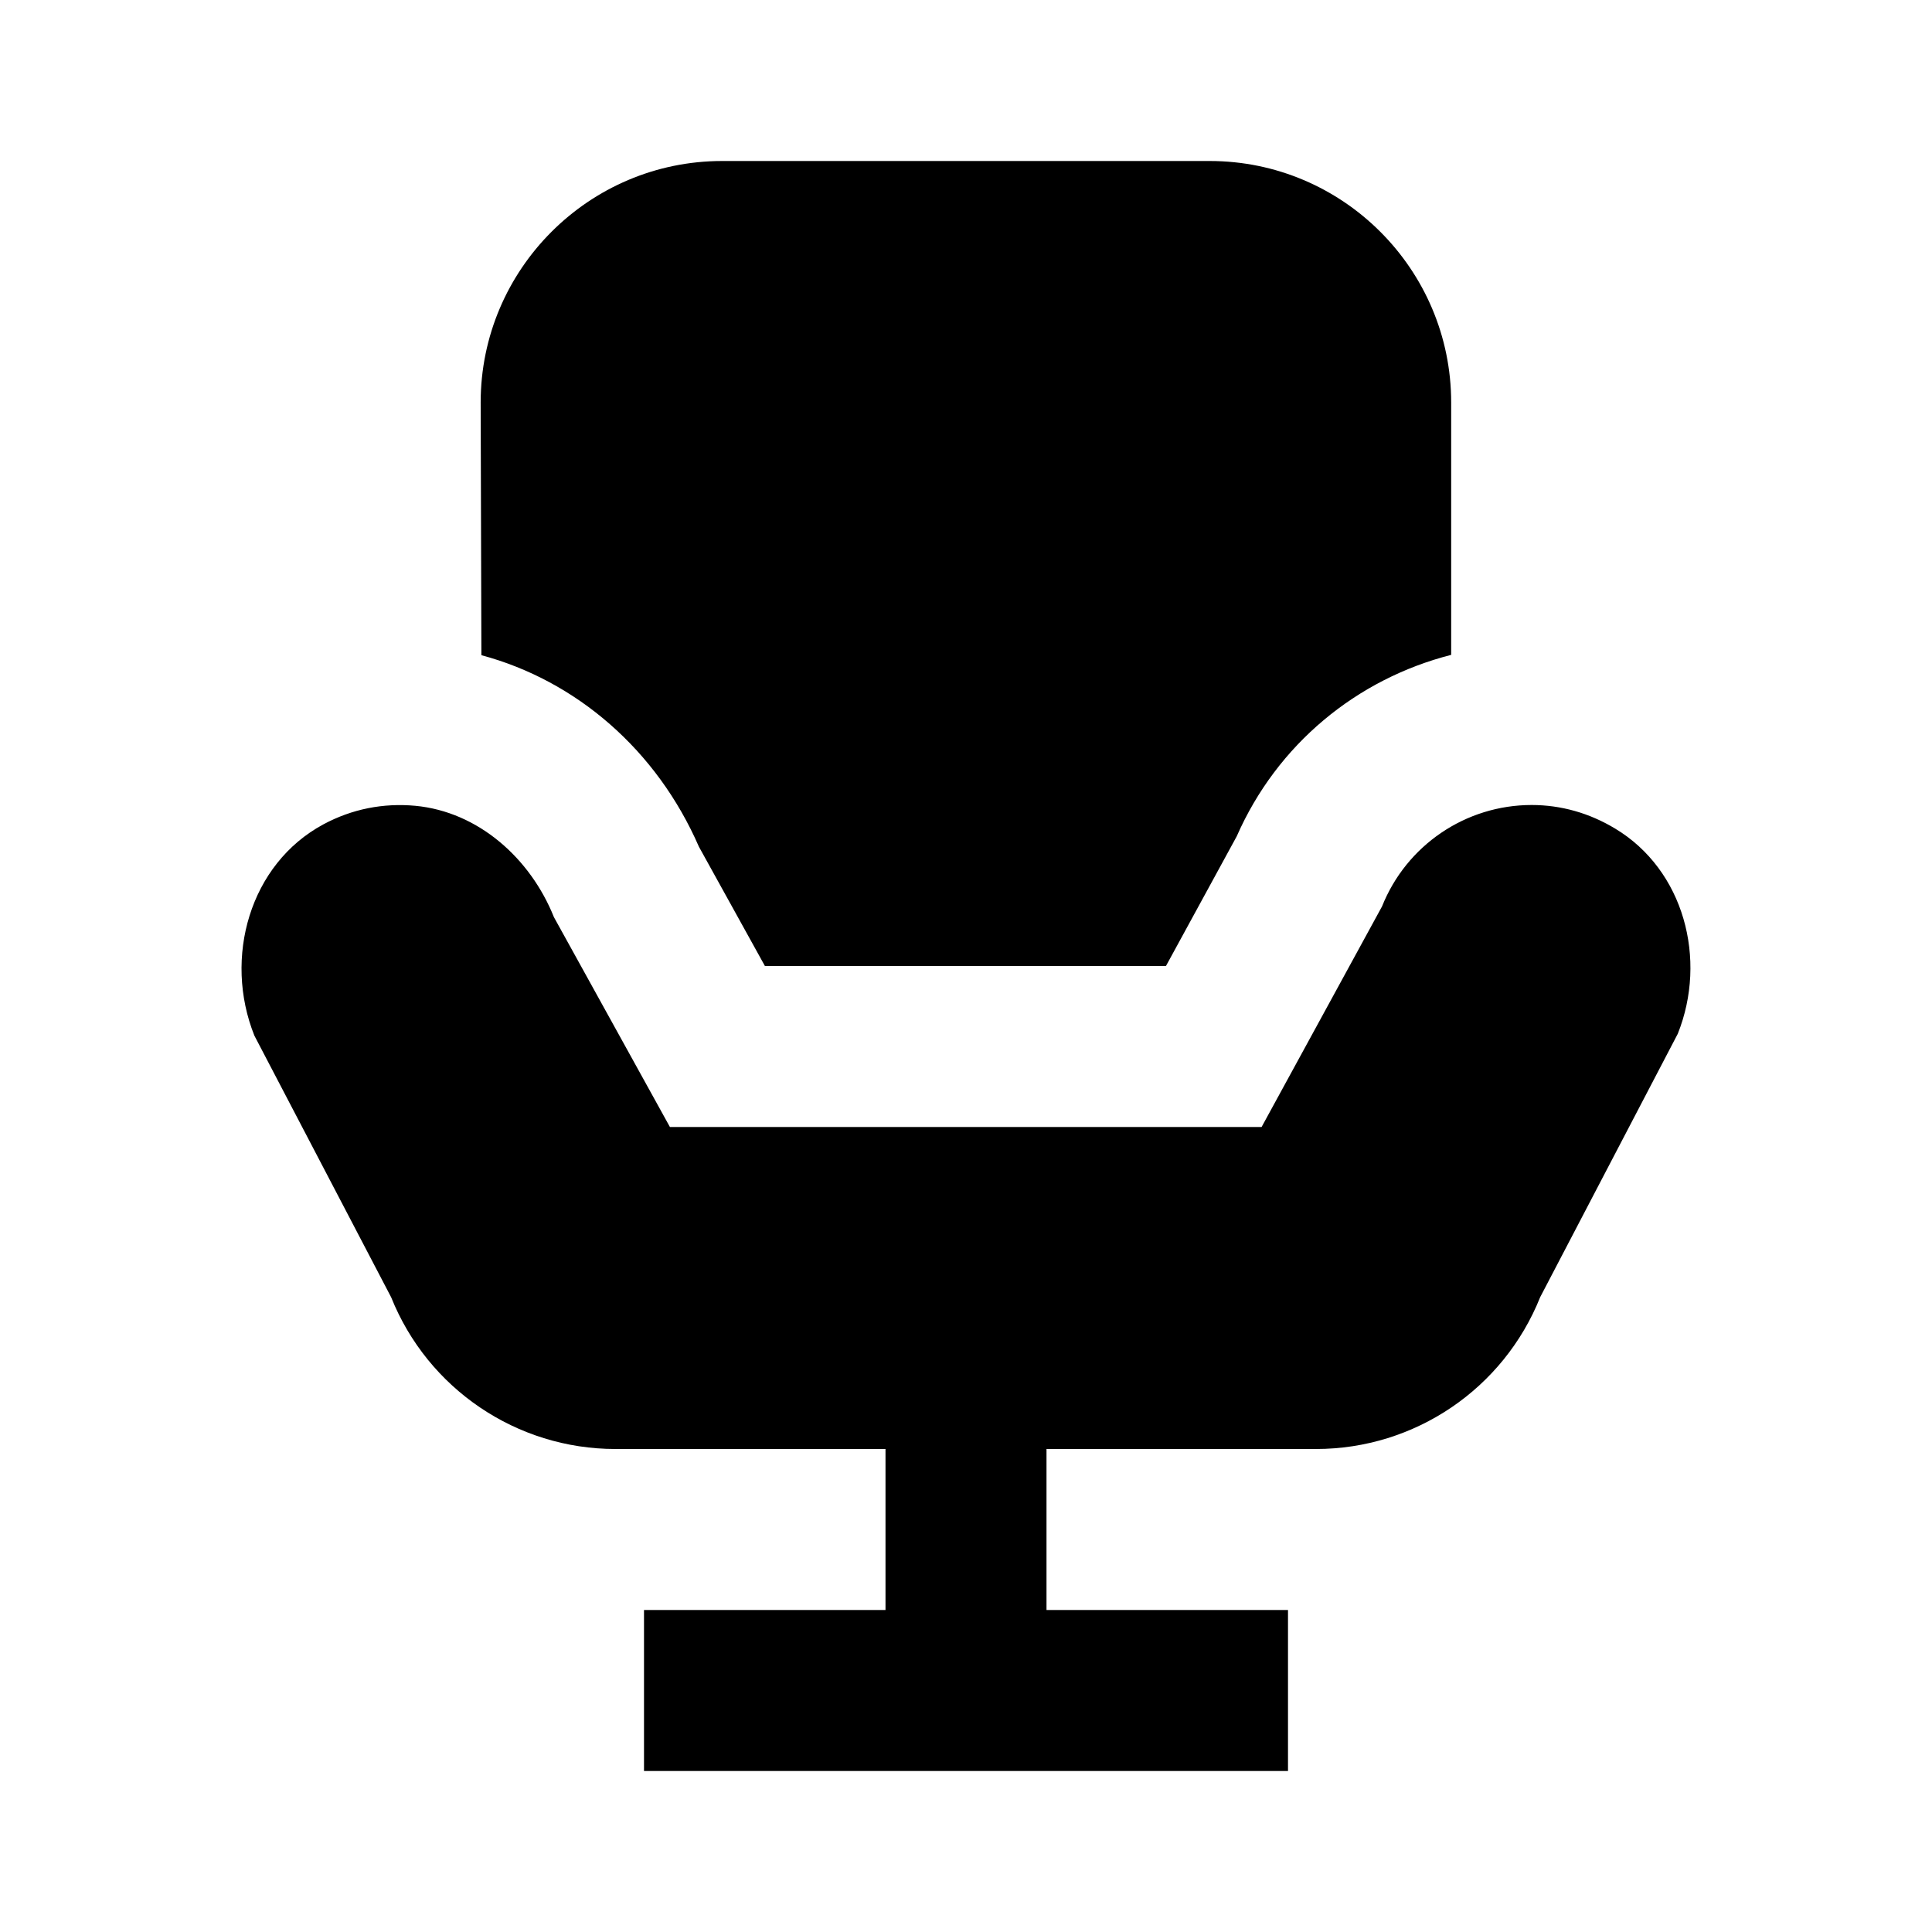 <?xml version="1.0" encoding="utf-8"?><!-- Uploaded to: SVG Repo, www.svgrepo.com, Generator: SVG Repo Mixer Tools -->
<svg fill="#000000" width="800px" height="800px" viewBox="0 0 24 24" xmlns="http://www.w3.org/2000/svg" xmlns:xlink="http://www.w3.org/1999/xlink"><path d="M8.971 2C7.317 2 5.971 3.346 5.971 5L5.98 8.139C7.161 8.456 8.159 9.318 8.682 10.518L9.502 12L14.484 12L15.363 10.389C15.865 9.246 16.853 8.435 18.027 8.135L18.027 5C18.027 3.346 16.681 2 15.027 2L8.971 2 z M 19.027 10C18.208 10 17.472 10.499 17.168 11.26L15.672 14L8.322 14L6.881 11.393C6.589 10.663 5.942 10.084 5.16 10.01C4.76 9.973 4.372 10.05 4.018 10.24C3.101 10.733 2.773 11.899 3.16 12.865L4.859 16.115C5.315 17.253 6.419 18 7.645 18L11 18L11 20L8 20L8 22L16 22L16 20L13 20L13 18L16.348 18C17.575 18 18.678 17.252 19.133 16.113L20.842 12.842C21.212 11.916 20.919 10.807 20.064 10.293C19.744 10.1 19.392 10 19.027 10 z"/></svg>